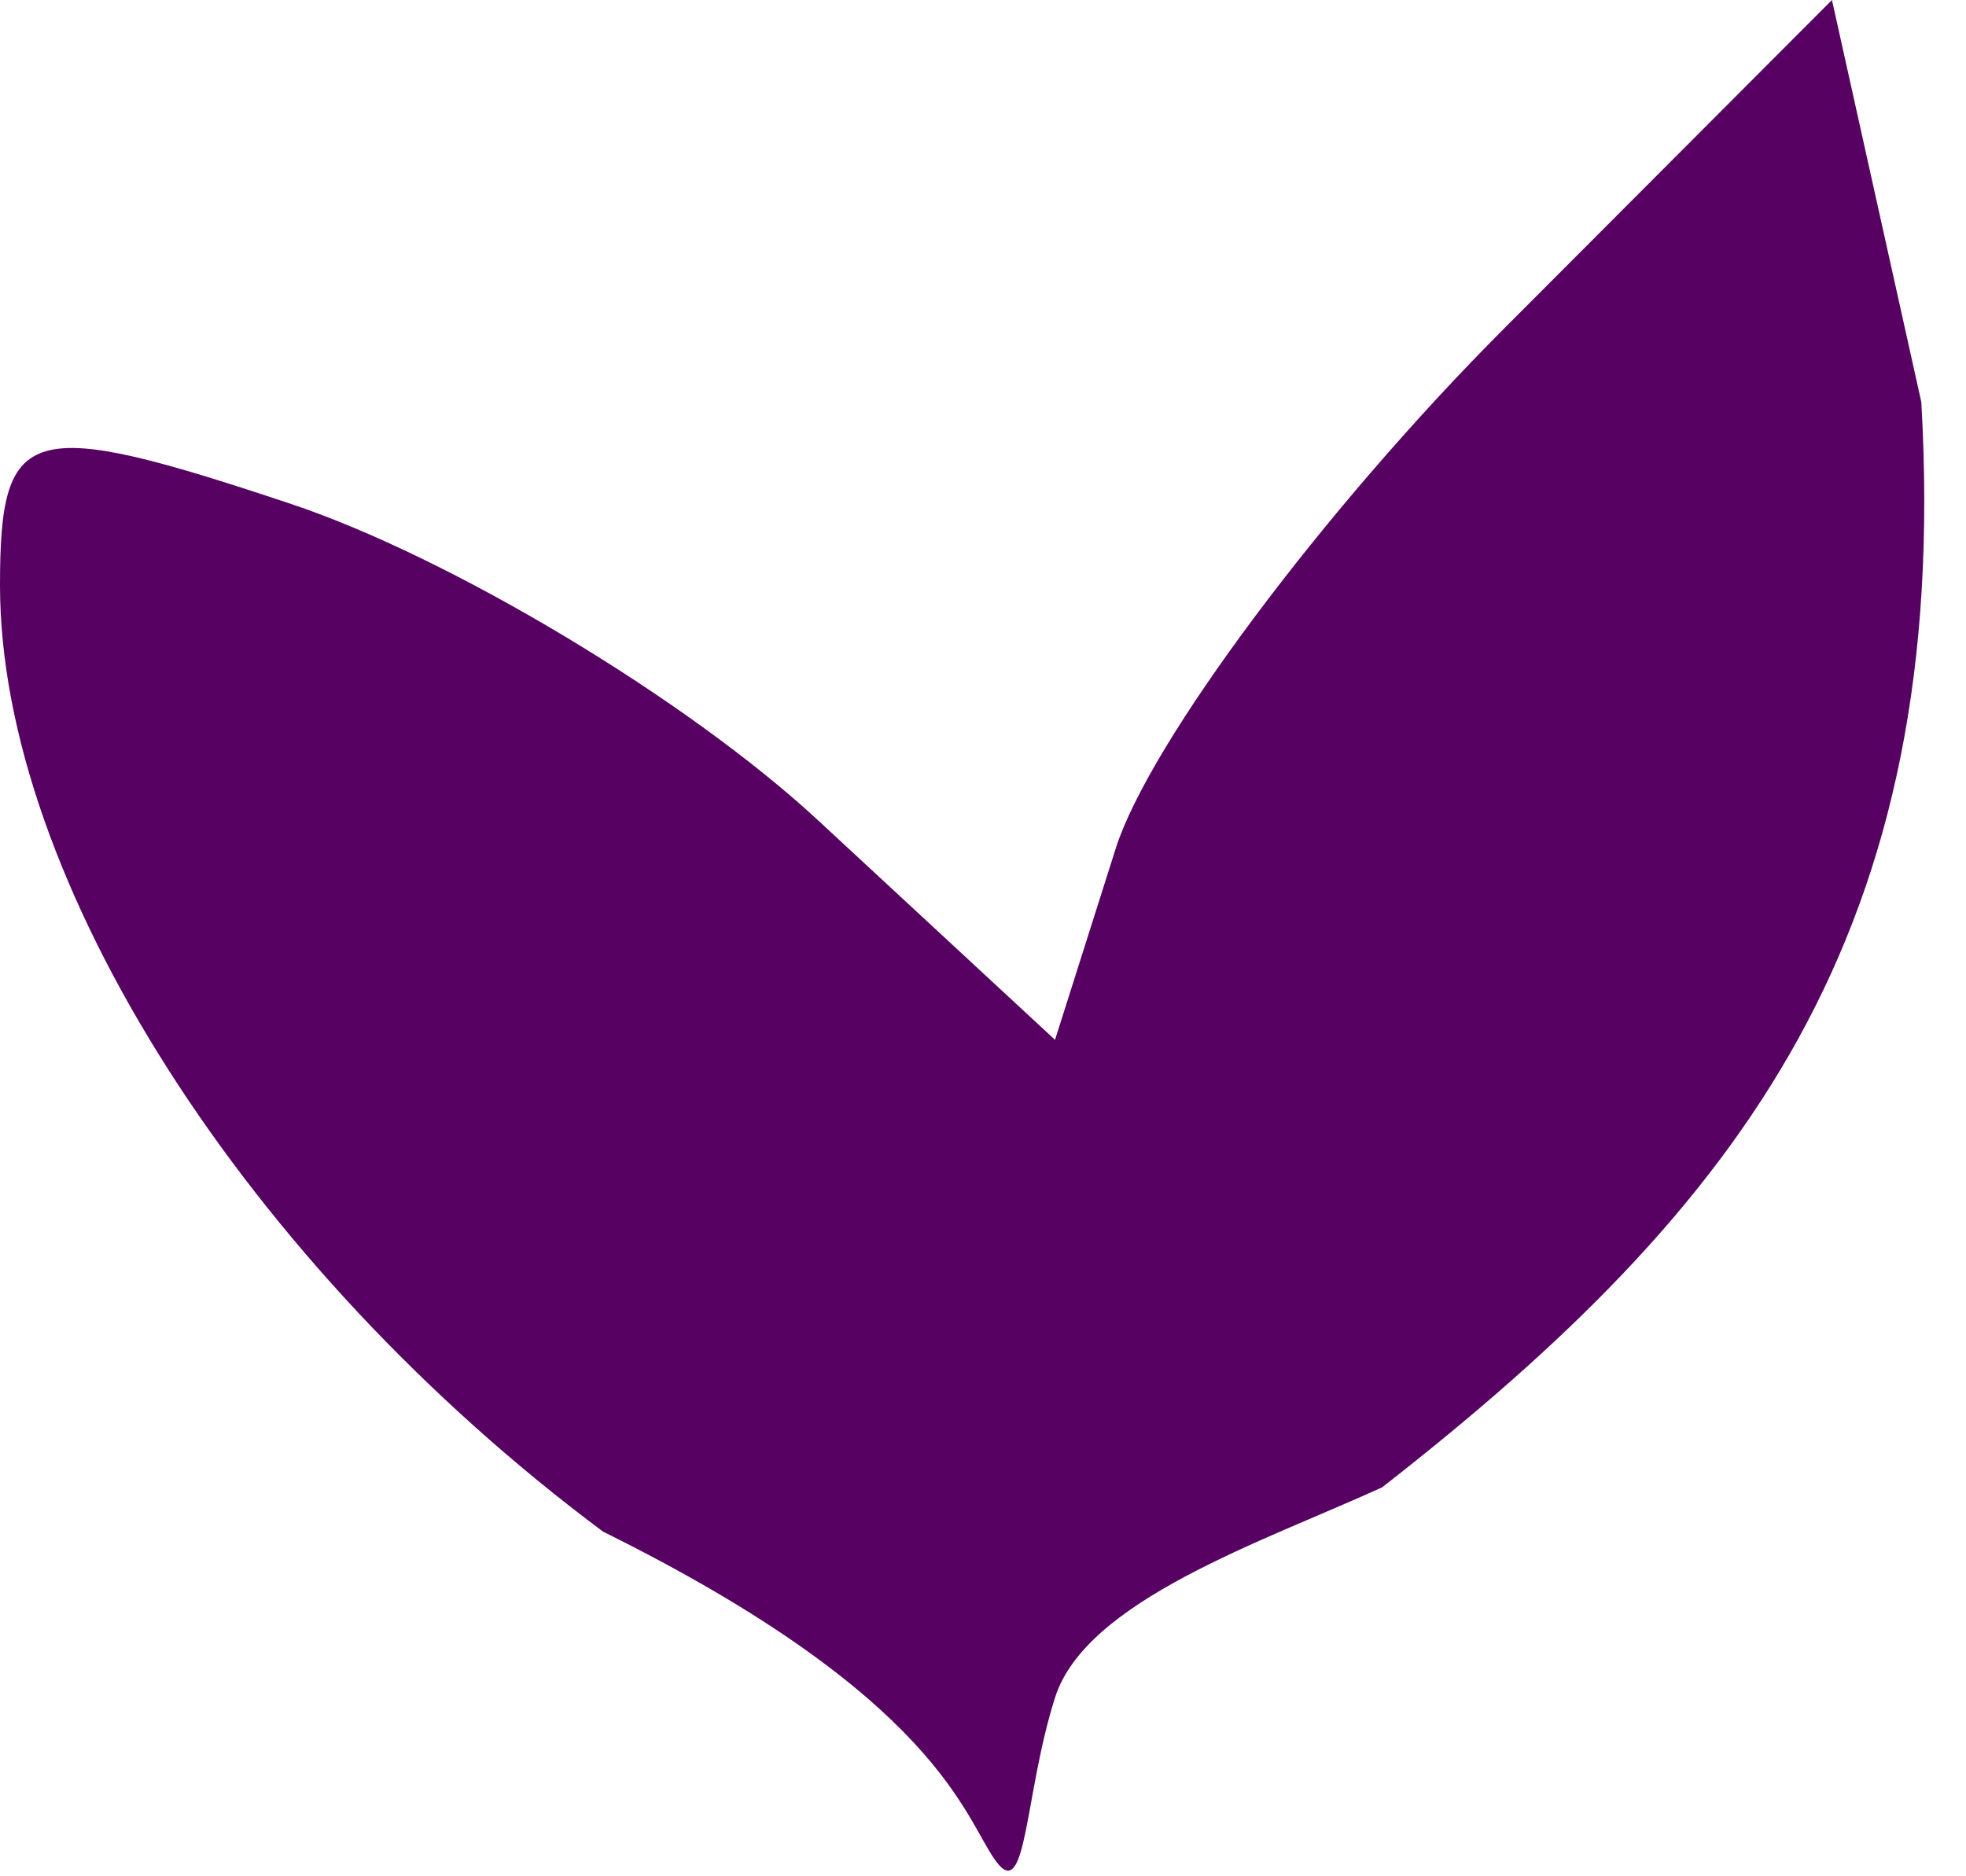 <?xml version="1.0" encoding="UTF-8"?> <svg xmlns="http://www.w3.org/2000/svg" width="22" height="21" viewBox="0 0 22 21" fill="none"> <path fill-rule="evenodd" clip-rule="evenodd" d="M16.833 3.675C14.816 5.696 12.86 8.315 12.486 9.494L11.806 11.638L9.153 9.18C7.694 7.828 5.038 6.234 3.25 5.638C0.306 4.656 0 4.742 0 6.552C0 9.837 2.761 14.17 6.749 17.143C10.5 19 10.788 20.338 11.141 20.826C11.493 21.315 11.46 20.089 11.806 19C12.152 17.911 14.131 17.256 15.466 16.647C19.5 13.5 21.842 10.448 21.5 4.5L20.5 0L16.833 3.675Z" fill="#570263"></path> </svg> 